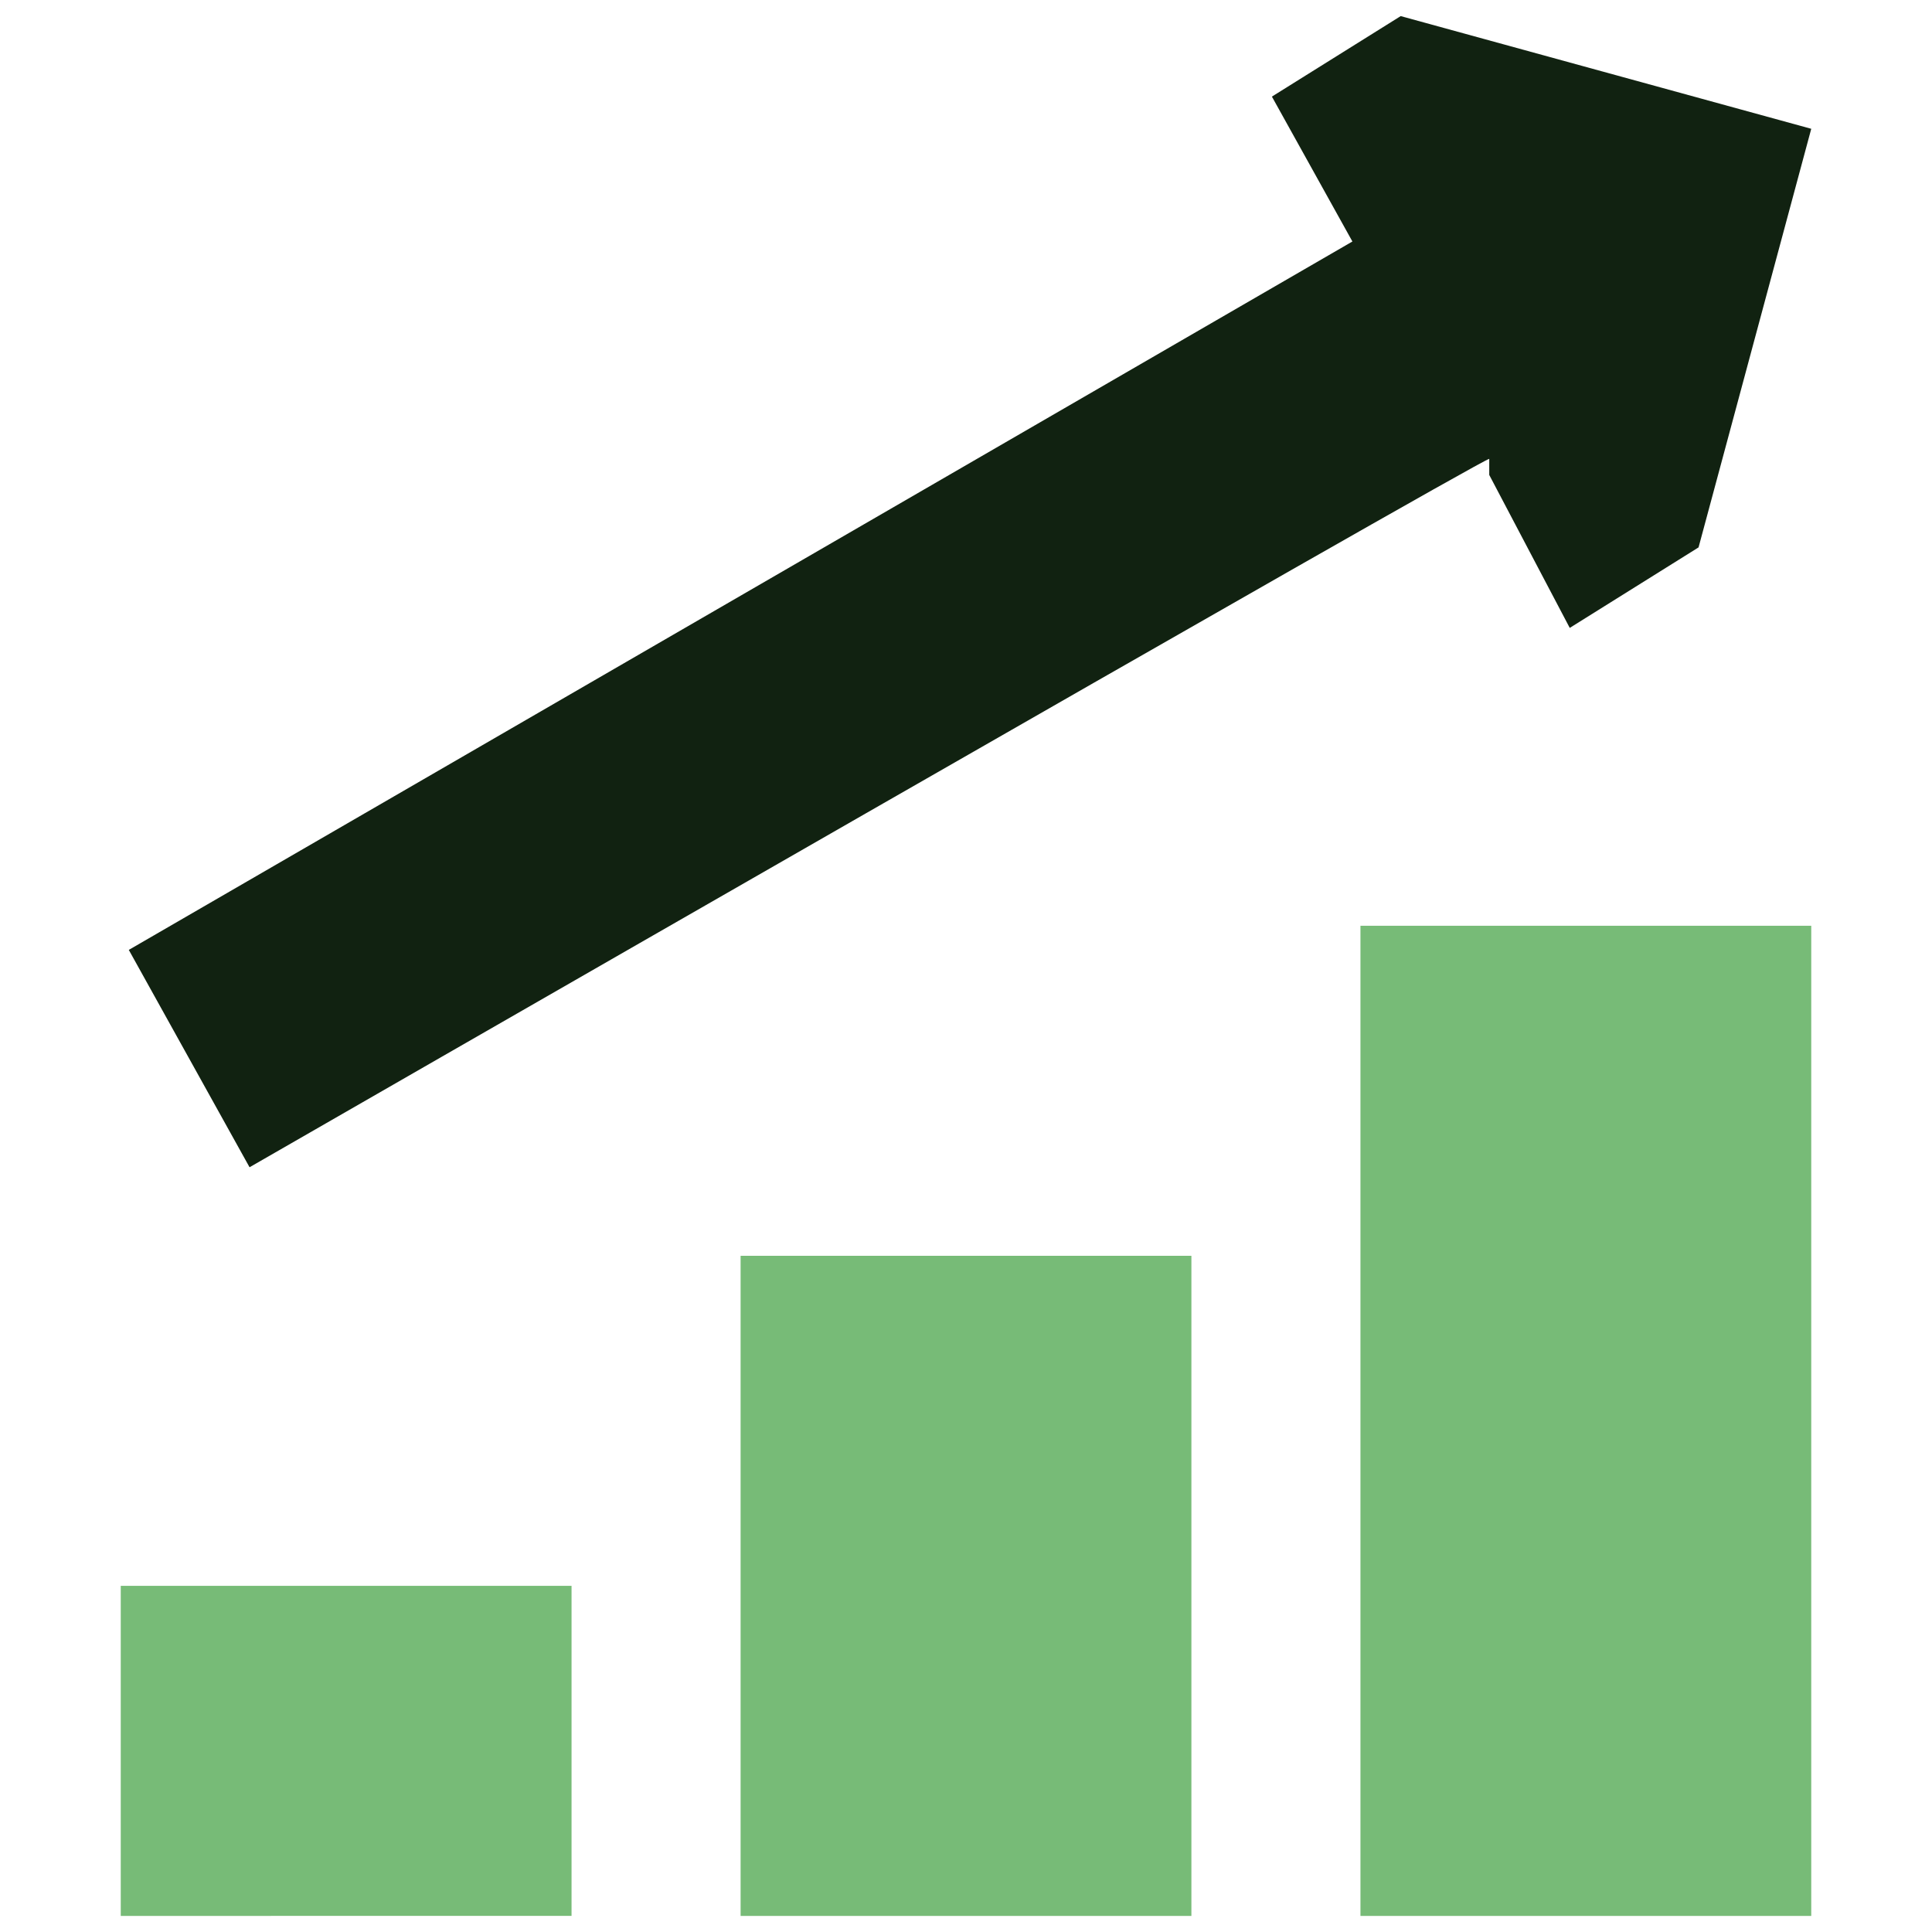 <?xml version="1.0" encoding="UTF-8"?>
<svg id="Calque_1" xmlns="http://www.w3.org/2000/svg" version="1.1" viewBox="0 0 24 24">
  <!-- Generator: Adobe Illustrator 29.0.0, SVG Export Plug-In . SVG Version: 2.1.0 Build 186)  -->
  <defs>
    <style>
      .st0 {
        fill: #121;
      }

      .st0, .st1 {
        fill-rule: evenodd;
      }

      .st1 {
        fill: #7b7;
      }
    </style>
  </defs>
  <g id="Flat_x2F_09-Money-Shopping_x2F_05-Graphs_x2F_graph-bar-increase--up-product-performance-increase-arrow-graph-business-chart">
    <path id="Union" class="st1" d="M22.5,11.5h-5.6v12.3h5.6v-12.3ZM14.8,15.6h-5.6v8.2h5.6v-8.2ZM1.5,19.7h5.6v4.1H1.5v-4.1Z"/>
    <path id="Union_2" class="st0" d="M16.8,3l-1-1.8,1.6-1,5.1,1.4-1.4,5.2-1.6,1-1-1.9v-.2c-.1,0-15.4,8.8-15.4,8.8l-1.5-2.7S16.8,3,16.8,3Z"/>
  </g>
</svg>